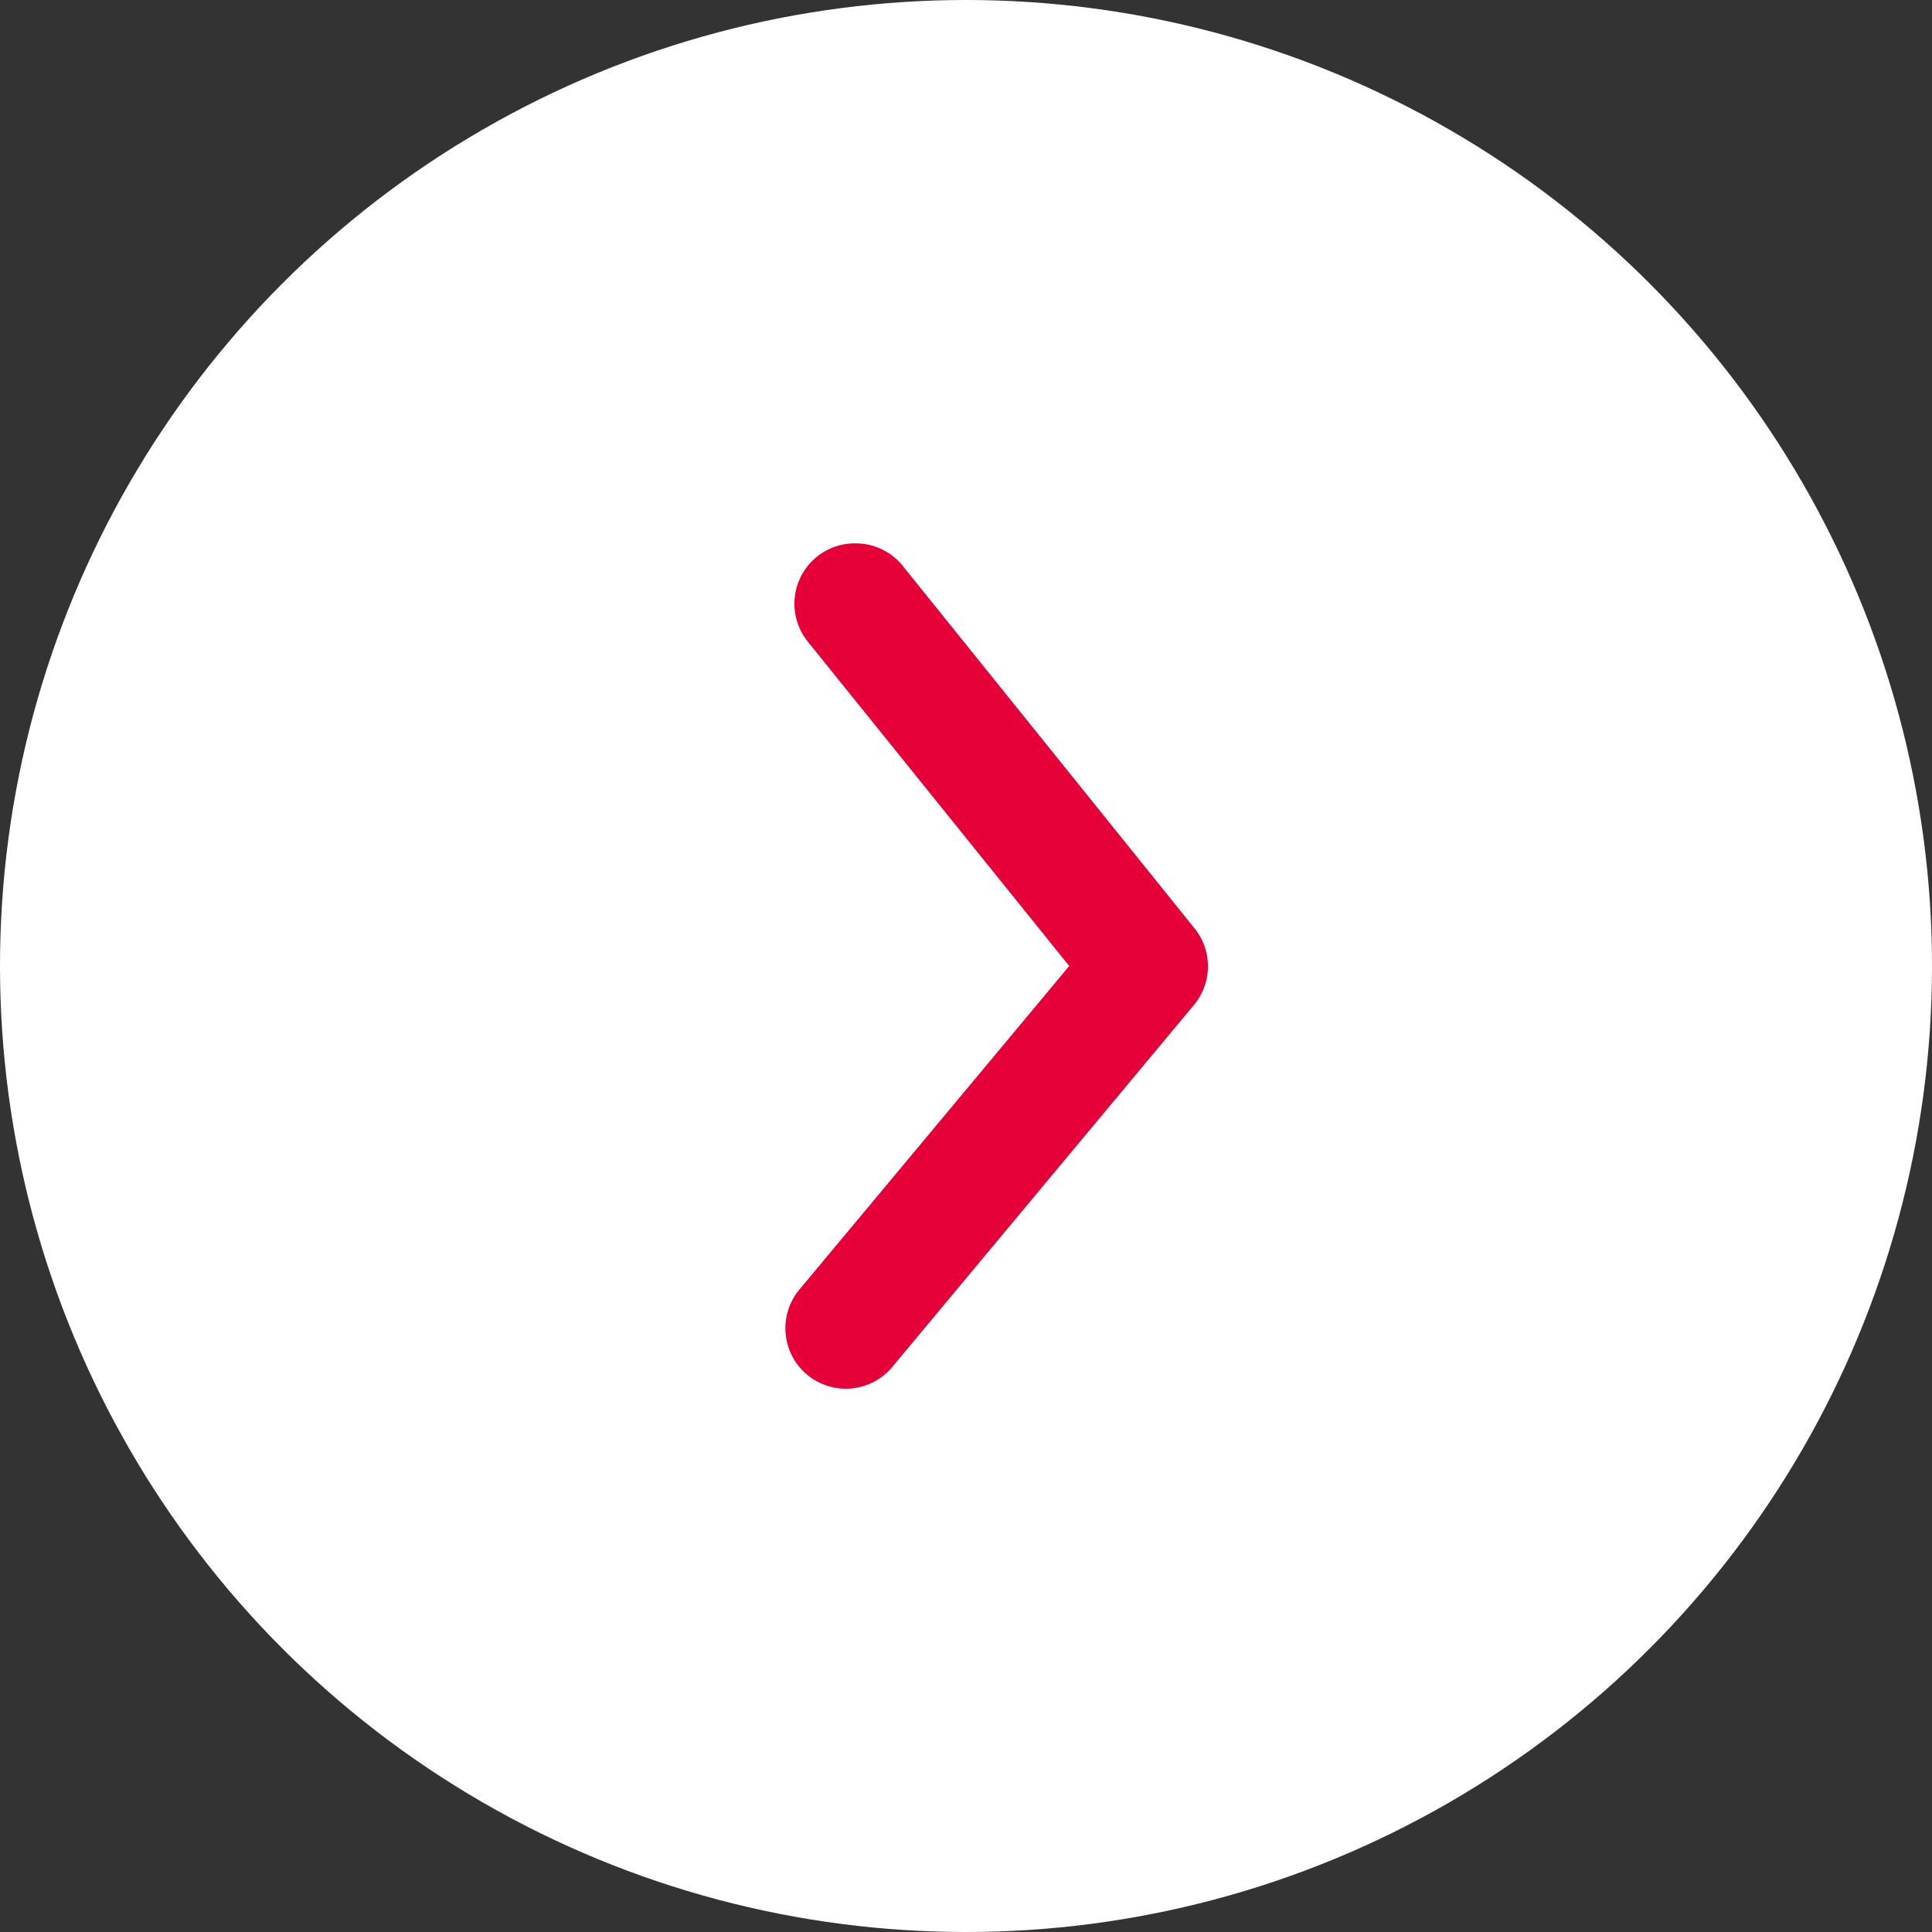 <svg id="slide_prev" xmlns="http://www.w3.org/2000/svg" width="64" height="64" viewBox="0 0 64 64">
  <rect x="0" y="0" width="64" height="64" fill="#333333" stroke="none"/>
  <circle id="楕円形_141" data-name="楕円形 141" cx="32" cy="32" r="32" fill="#fff"/>
  <path id="パス_4904" data-name="パス 4904" d="M28.34,18a2,2,0,0,1,1.56.74l9.66,12a2,2,0,0,1,0,2.54l-10,12a2,2,0,0,1-3.08-2.56L35.42,32,26.78,21.28A2,2,0,0,1,28.34,18Z" fill="#e50137"/>
</svg>
